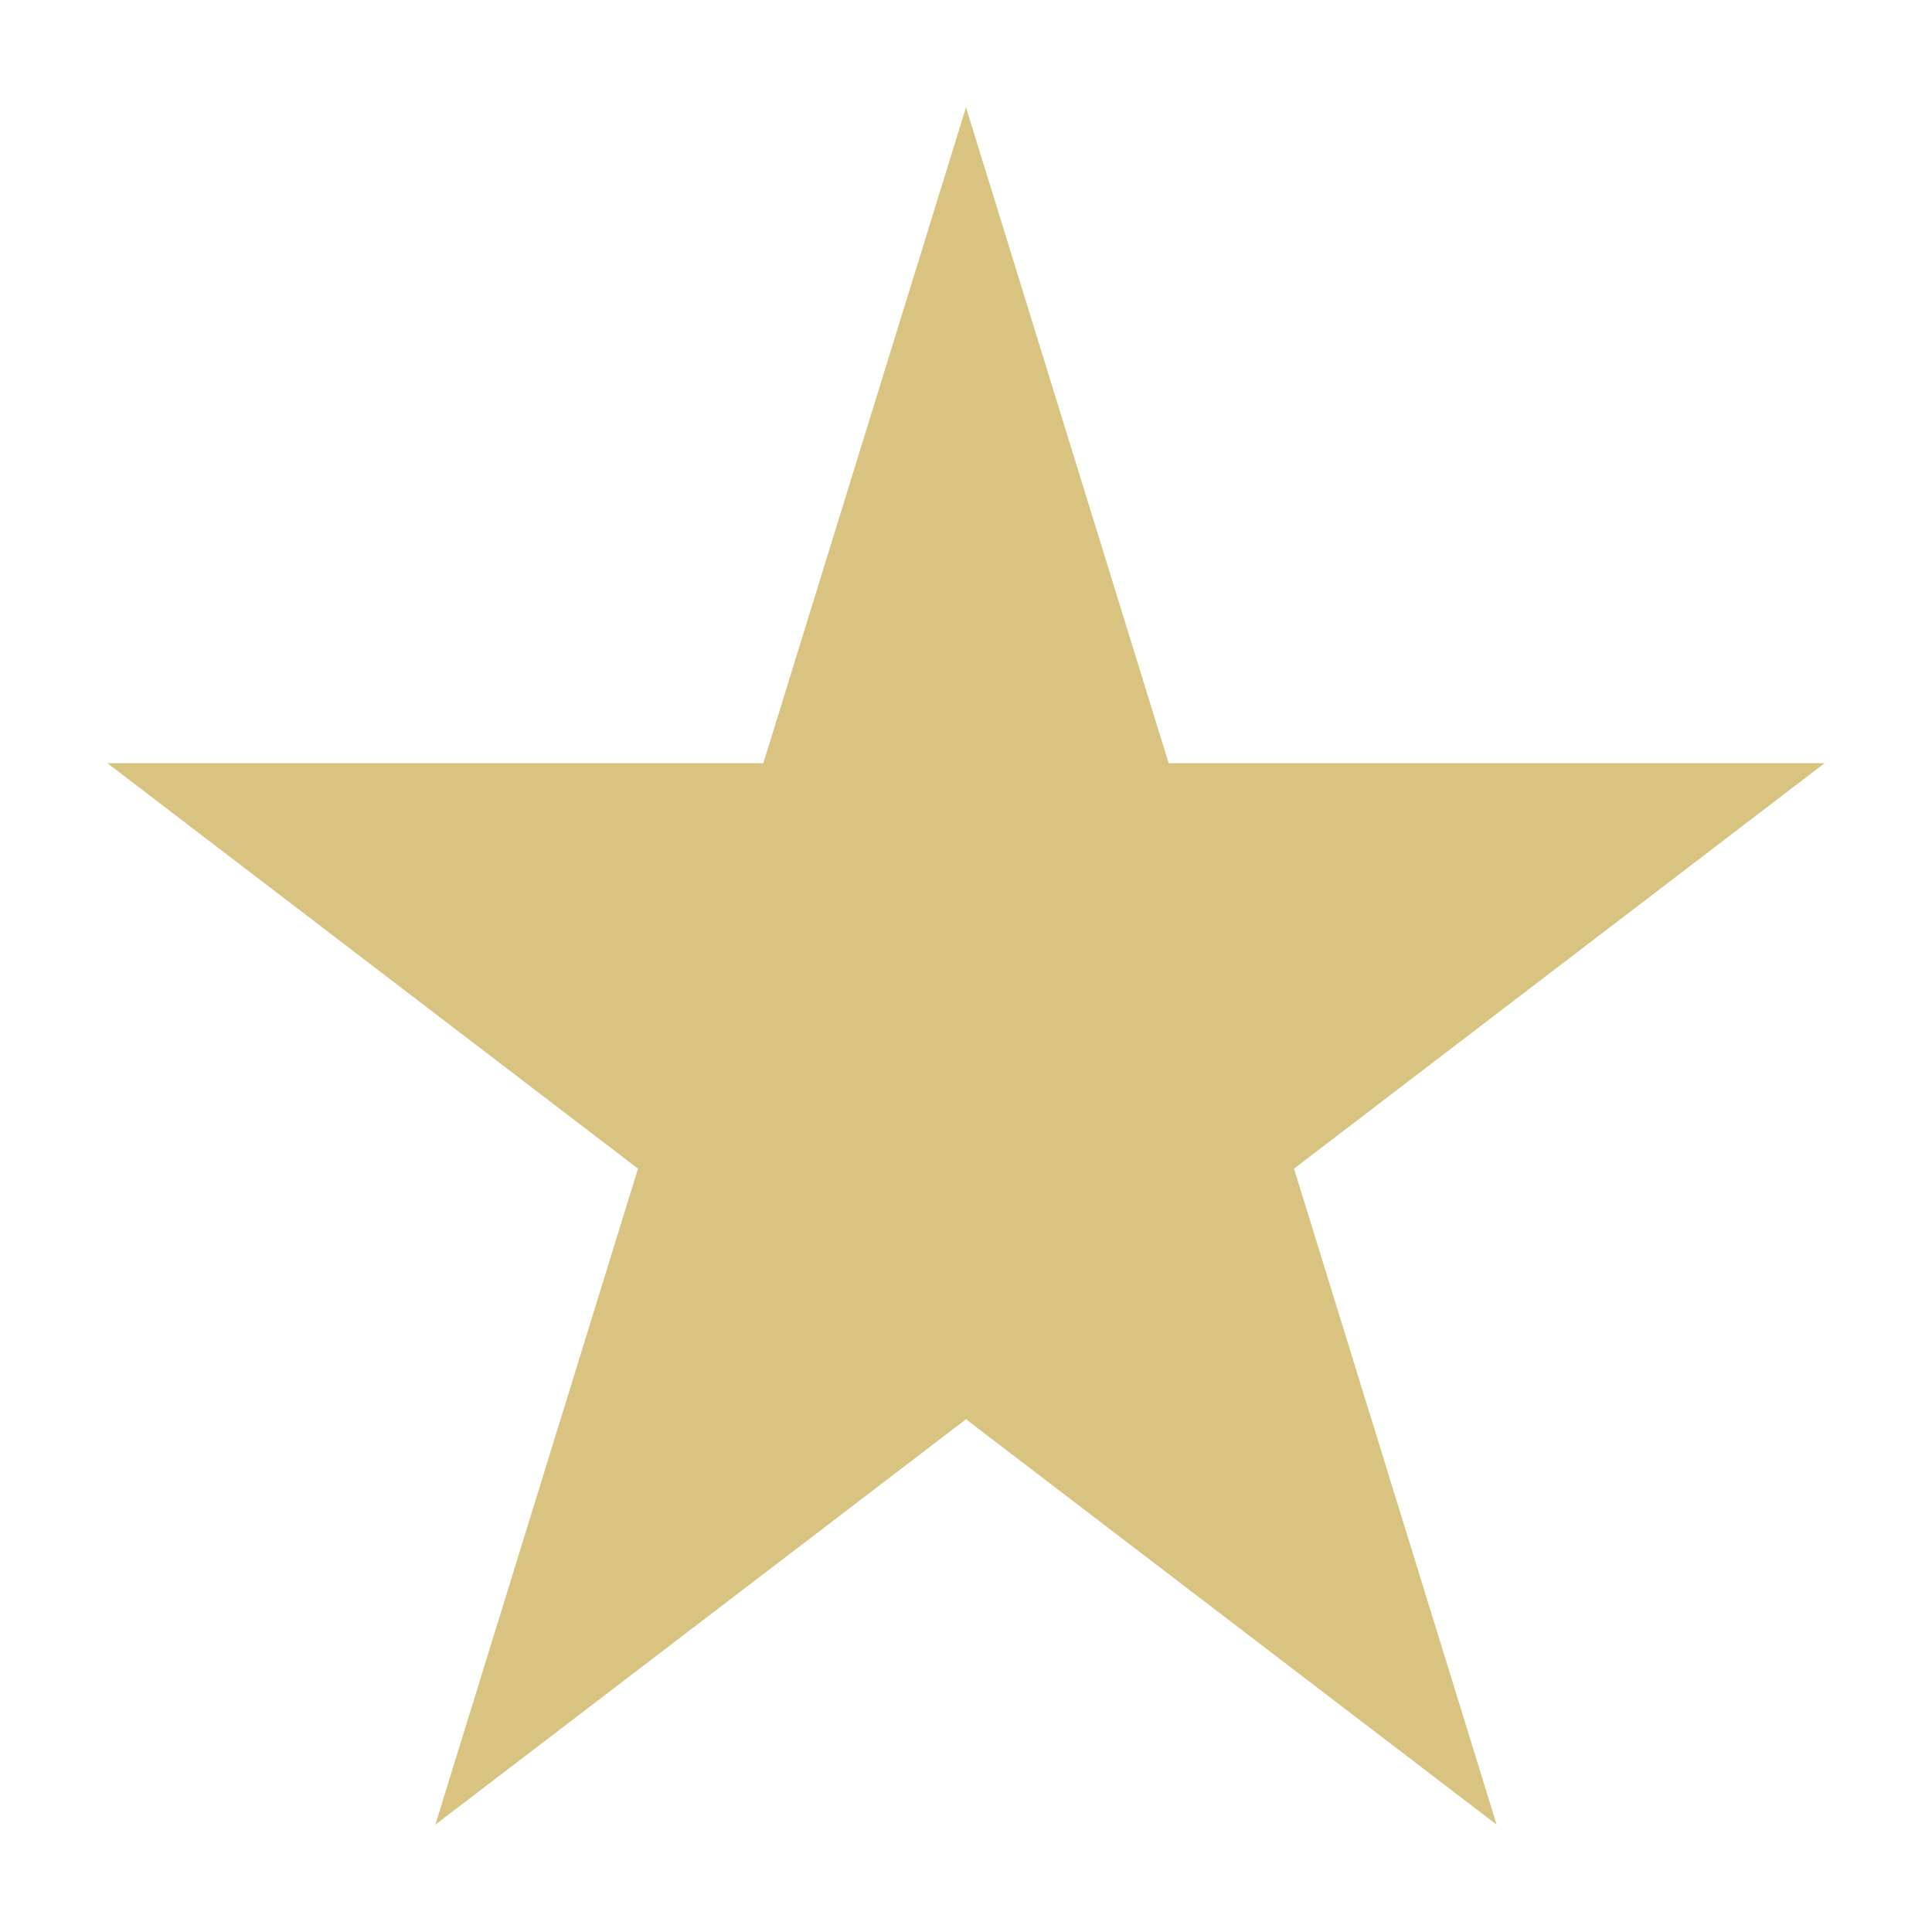 <svg xmlns="http://www.w3.org/2000/svg" width="18" height="18" viewBox="0 0 18 18">
    <g fill="none" fill-rule="evenodd">
        <g fill="#D9C380">
            <g>
                <g>
                    <g>
                        <g>
                            <path d="M9 1L7.112 7.11 1 7.11 5.944 10.888 4.056 17 9 13.223 13.944 17 12.056 10.888 17 7.11 10.888 7.11z" transform="translate(-1240 -4374) translate(643 3305) translate(0 100) translate(0 963) translate(597 6)"/>
                        </g>
                    </g>
                </g>
            </g>
        </g>
    </g>
</svg>
